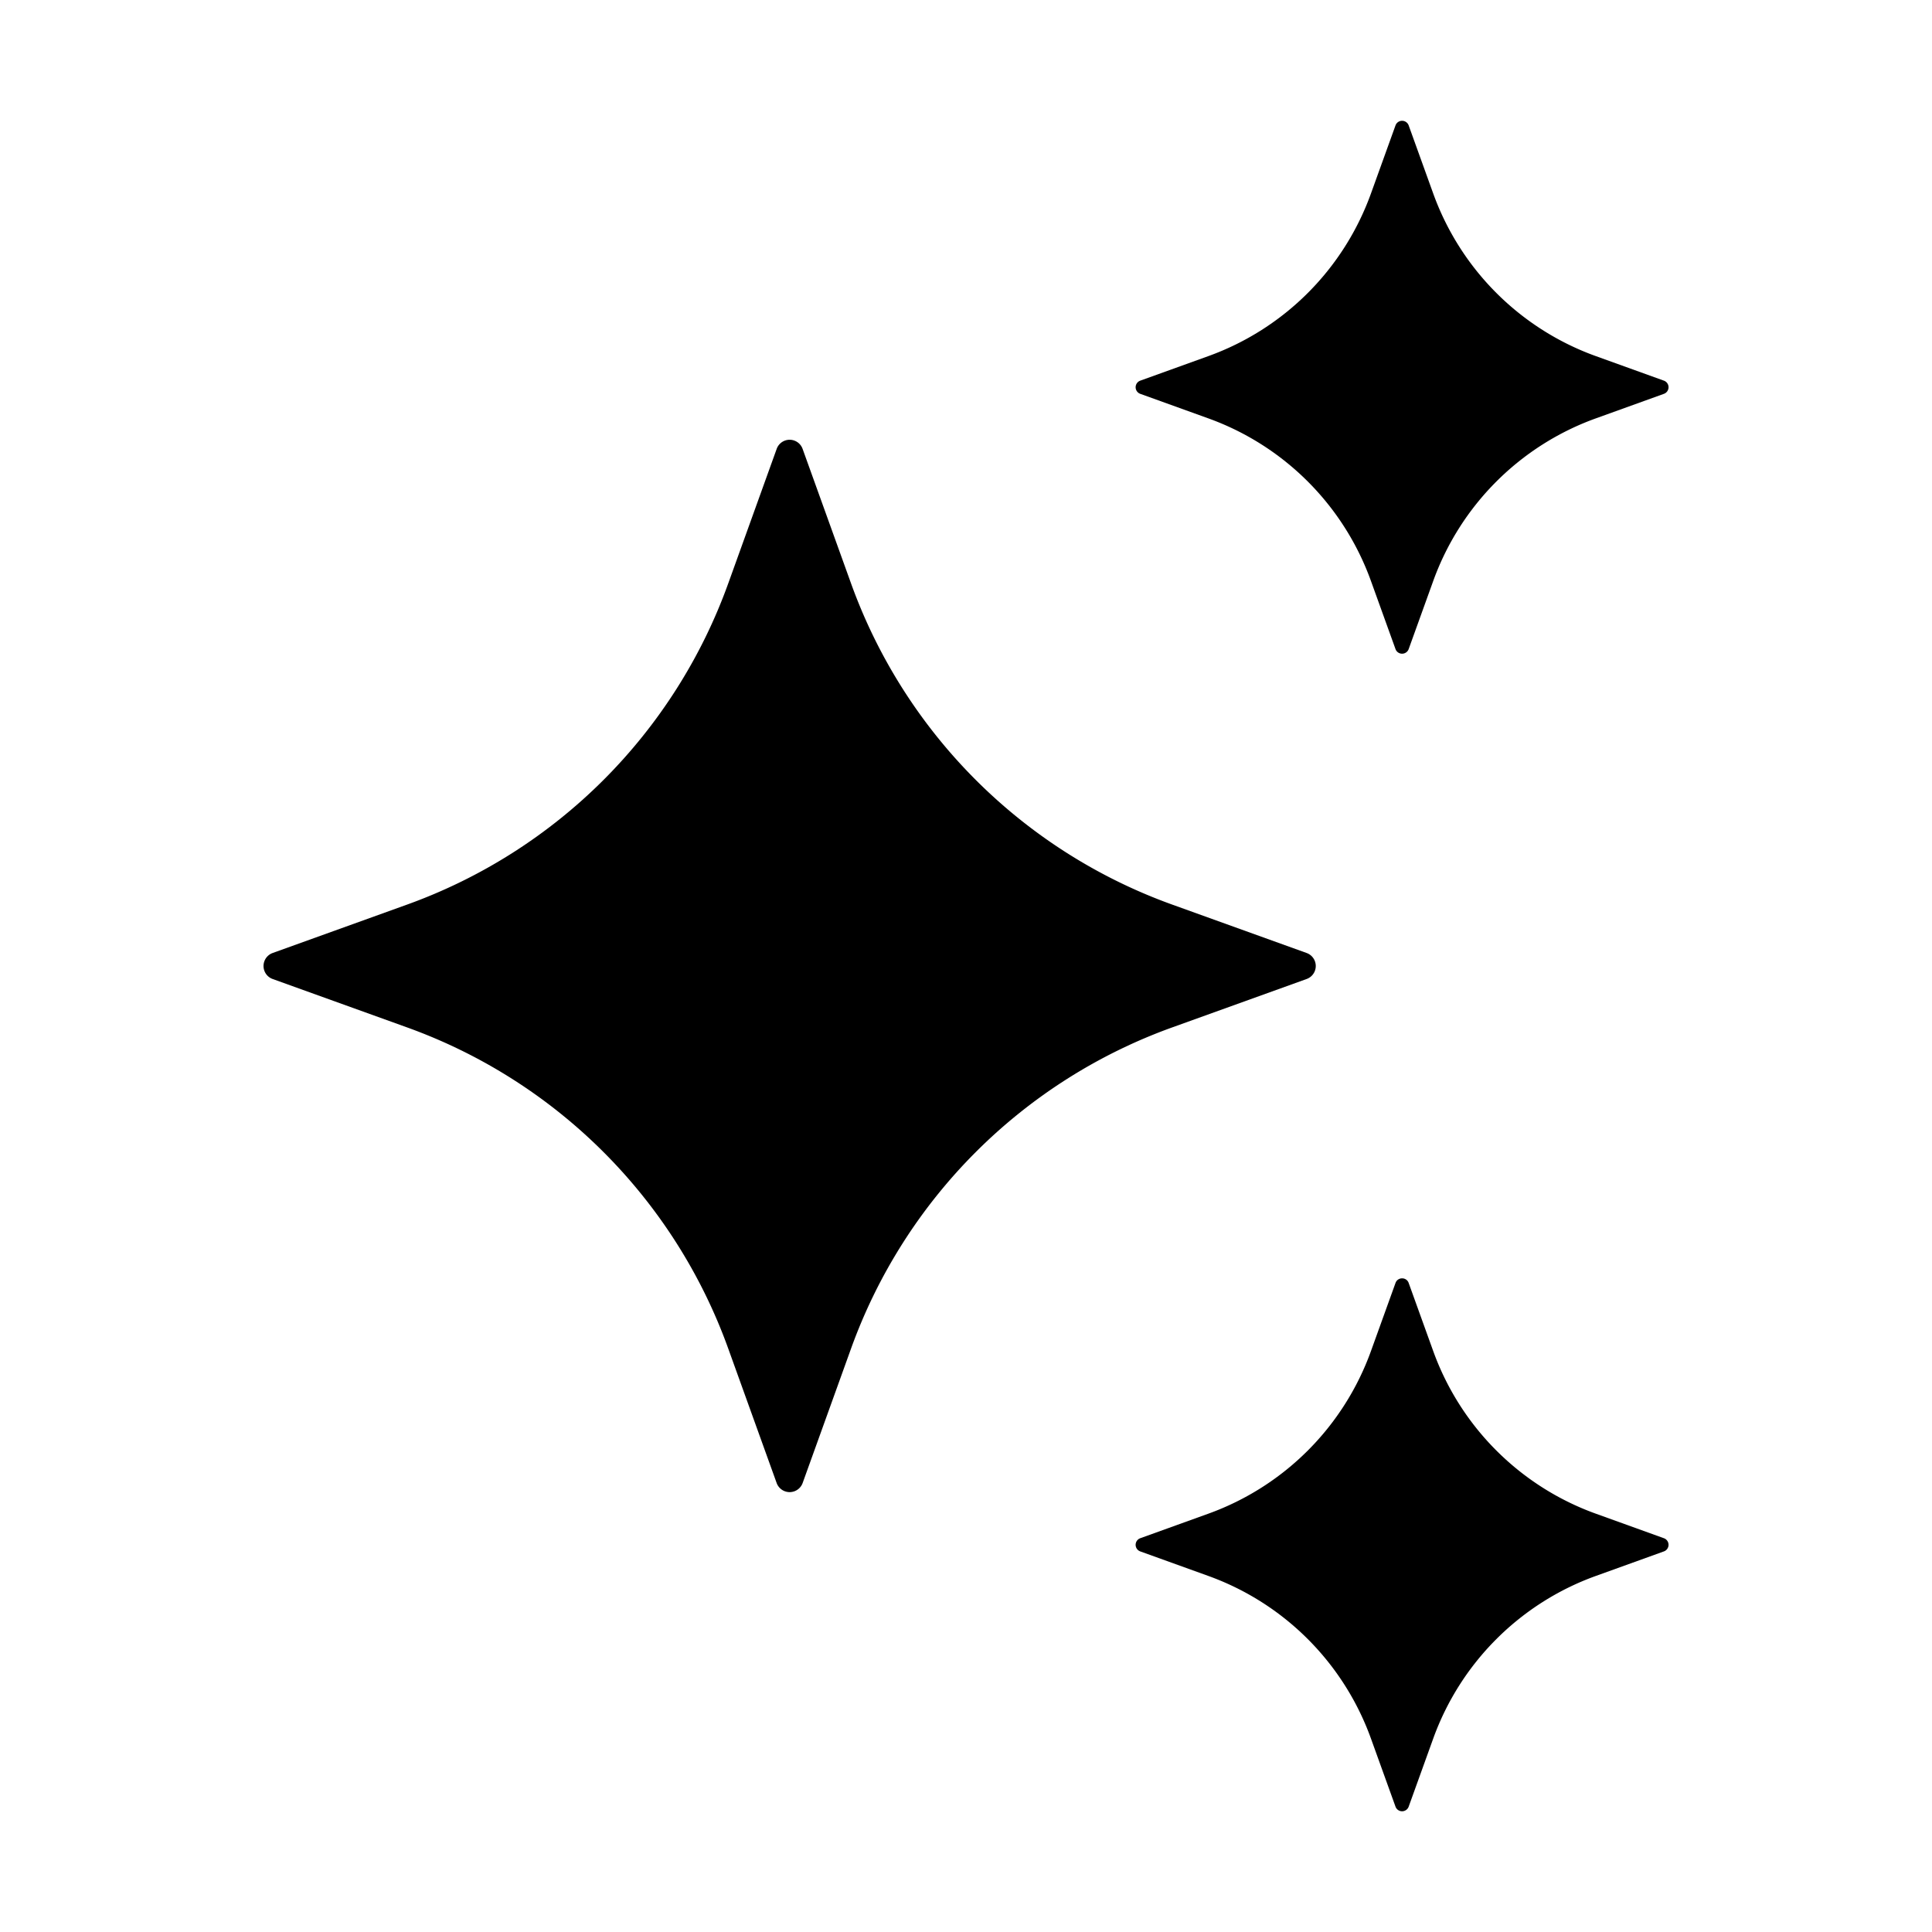 <svg xmlns="http://www.w3.org/2000/svg" viewBox="0 0 32 32"><path d="m13.294 7.436.803 2.23a8.835 8.835 0 0 0 5.316 5.316l2.23.803a.229.229 0 0 1 0 .43l-2.23.803a8.835 8.835 0 0 0-5.316 5.316l-.803 2.23a.229.229 0 0 1-.43 0l-.803-2.23a8.835 8.835 0 0 0-5.316-5.316l-2.23-.803a.229.229 0 0 1 0-.43l2.23-.803a8.835 8.835 0 0 0 5.316-5.316l.803-2.23a.228.228 0 0 1 .43 0zm10.038-5.359.407 1.129a4.477 4.477 0 0 0 2.692 2.692l1.129.407a.116.116 0 0 1 0 .218l-1.129.407a4.477 4.477 0 0 0-2.692 2.692l-.407 1.129a.116.116 0 0 1-.218 0l-.407-1.129a4.477 4.477 0 0 0-2.692-2.692l-1.129-.407a.116.116 0 0 1 0-.218l1.129-.407a4.477 4.477 0 0 0 2.692-2.692l.407-1.129a.116.116 0 0 1 .218 0zm0 19.173.407 1.129a4.477 4.477 0 0 0 2.692 2.692l1.129.407a.116.116 0 0 1 0 .218l-1.129.407a4.477 4.477 0 0 0-2.692 2.692l-.407 1.129a.116.116 0 0 1-.218 0l-.407-1.129a4.477 4.477 0 0 0-2.692-2.692l-1.129-.407a.116.116 0 0 1 0-.218l1.129-.407a4.477 4.477 0 0 0 2.692-2.692l.407-1.129c.037-.102.182-.102.218 0z"/></svg>